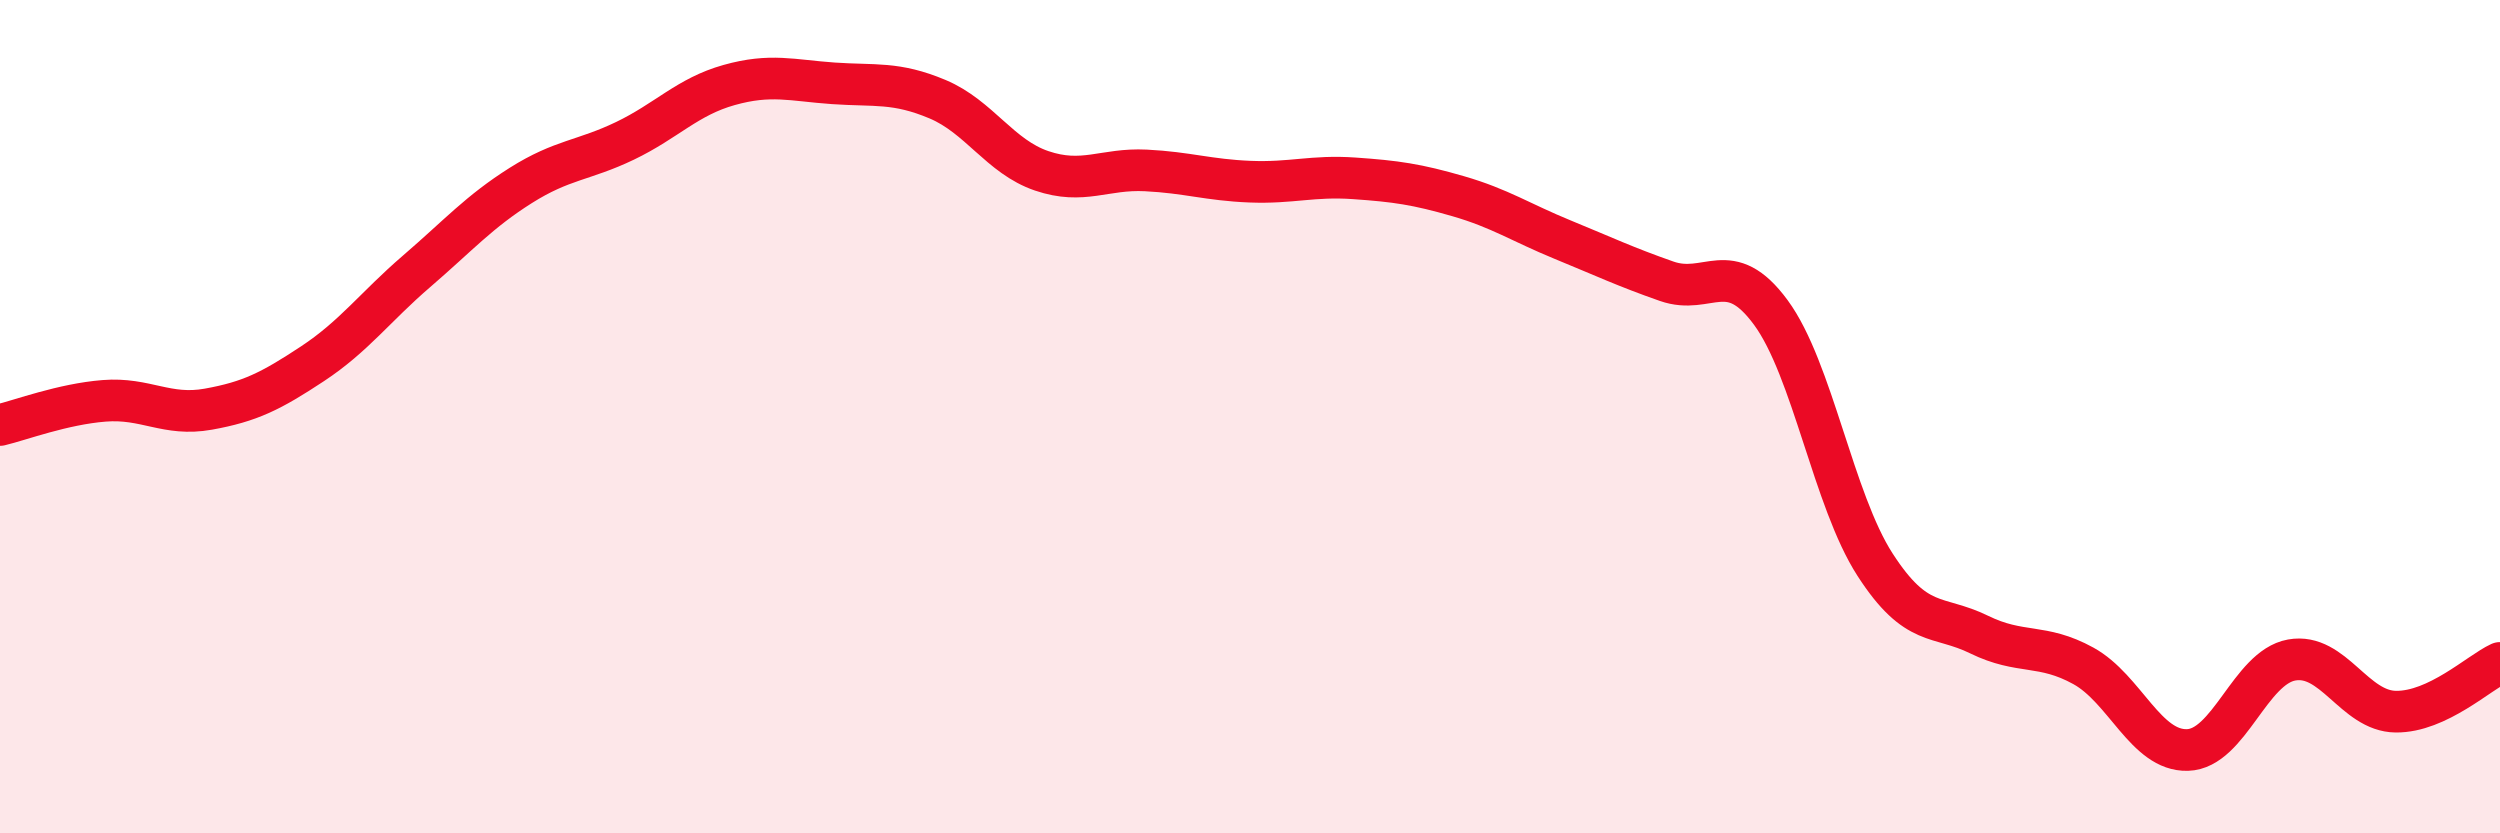 
    <svg width="60" height="20" viewBox="0 0 60 20" xmlns="http://www.w3.org/2000/svg">
      <path
        d="M 0,10.2 C 0.5,10.08 1.5,9.7 2.5,9.62 C 3.5,9.54 4,10 5,9.82 C 6,9.64 6.5,9.39 7.5,8.73 C 8.5,8.07 9,7.37 10,6.51 C 11,5.65 11.5,5.08 12.5,4.45 C 13.5,3.82 14,3.86 15,3.38 C 16,2.9 16.5,2.32 17.5,2.04 C 18.5,1.76 19,1.93 20,2 C 21,2.07 21.5,1.96 22.5,2.38 C 23.5,2.8 24,3.76 25,4.1 C 26,4.44 26.5,4.04 27.5,4.09 C 28.5,4.14 29,4.32 30,4.36 C 31,4.4 31.5,4.21 32.5,4.28 C 33.5,4.35 34,4.42 35,4.71 C 36,5 36.5,5.34 37.5,5.75 C 38.5,6.16 39,6.4 40,6.75 C 41,7.1 41.5,6.14 42.5,7.5 C 43.5,8.86 44,12 45,13.55 C 46,15.1 46.5,14.74 47.5,15.23 C 48.5,15.72 49,15.43 50,15.98 C 51,16.53 51.5,18.03 52.5,18 C 53.5,17.97 54,16.02 55,15.84 C 56,15.66 56.5,17.07 57.5,17.08 C 58.5,17.09 59.5,16.14 60,15.91L60 20L0 20Z"
        fill="#EB0A25"
        opacity="0.1"
        stroke-linecap="round"
        stroke-linejoin="round"
      />
      <path
        d="M 0,10.2 C 0.5,10.08 1.5,9.7 2.5,9.62 C 3.5,9.54 4,10 5,9.82 C 6,9.64 6.5,9.39 7.5,8.73 C 8.5,8.07 9,7.37 10,6.51 C 11,5.65 11.5,5.08 12.5,4.45 C 13.5,3.82 14,3.86 15,3.38 C 16,2.9 16.5,2.32 17.5,2.04 C 18.5,1.76 19,1.93 20,2 C 21,2.07 21.5,1.96 22.5,2.38 C 23.5,2.8 24,3.76 25,4.1 C 26,4.44 26.5,4.04 27.5,4.09 C 28.5,4.14 29,4.32 30,4.36 C 31,4.4 31.5,4.21 32.5,4.28 C 33.5,4.35 34,4.42 35,4.71 C 36,5 36.5,5.34 37.5,5.75 C 38.5,6.16 39,6.4 40,6.75 C 41,7.1 41.5,6.14 42.5,7.5 C 43.5,8.86 44,12 45,13.55 C 46,15.1 46.5,14.74 47.5,15.23 C 48.5,15.72 49,15.43 50,15.98 C 51,16.53 51.5,18.03 52.5,18 C 53.5,17.97 54,16.02 55,15.84 C 56,15.66 56.5,17.07 57.5,17.08 C 58.5,17.09 59.5,16.14 60,15.91"
        stroke="#EB0A25"
        stroke-width="1"
        fill="none"
        stroke-linecap="round"
        stroke-linejoin="round"
      />
    </svg>
  
